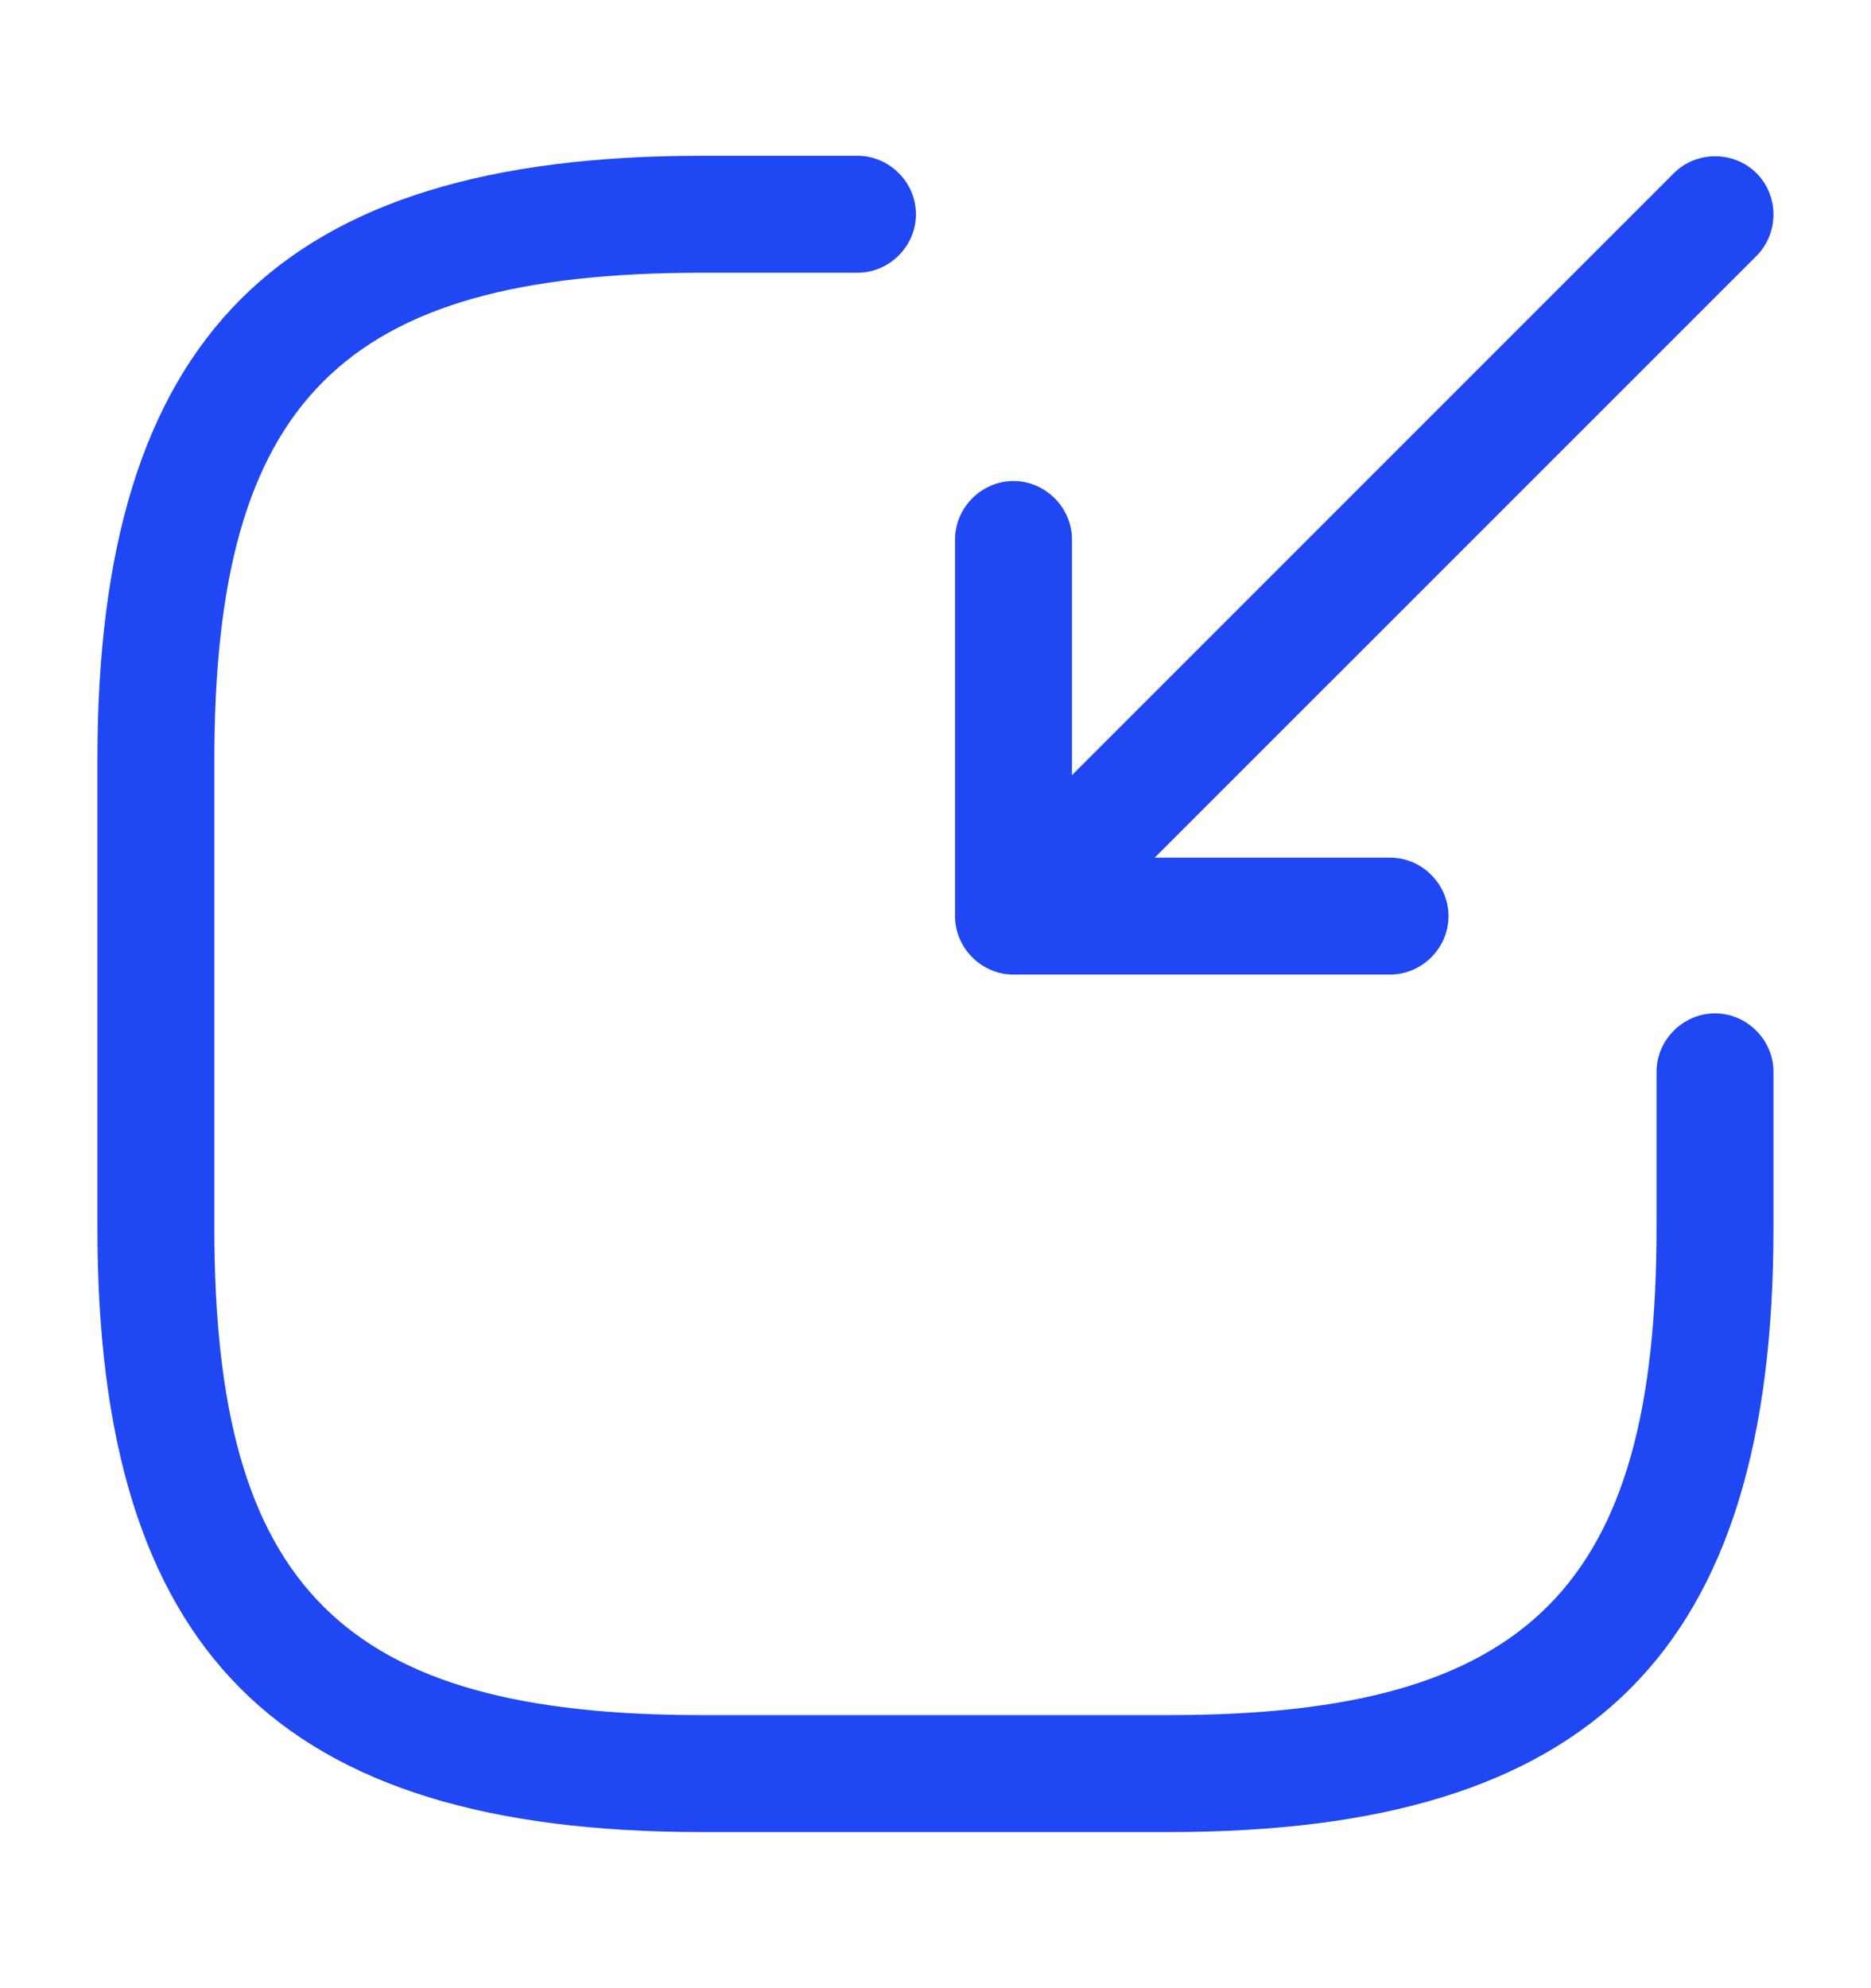<svg width="16" height="17" viewBox="0 0 16 17" fill="none" xmlns="http://www.w3.org/2000/svg">
<path d="M9.2 7.801C9.074 7.801 8.947 7.754 8.847 7.654C8.654 7.461 8.654 7.141 8.847 6.948L14.314 1.481C14.507 1.288 14.827 1.288 15.021 1.481C15.214 1.674 15.214 1.994 15.021 2.188L9.554 7.654C9.46 7.748 9.334 7.801 9.2 7.801Z" fill="#2047F4"/>
<path d="M11.887 8.333H8.667C8.394 8.333 8.167 8.107 8.167 7.833V4.613C8.167 4.34 8.394 4.113 8.667 4.113C8.94 4.113 9.167 4.34 9.167 4.613V7.333H11.887C12.16 7.333 12.387 7.56 12.387 7.833C12.387 8.107 12.16 8.333 11.887 8.333Z" fill="#2047F4"/>
<path d="M10 15.665H6C2.38 15.665 0.833 14.119 0.833 10.499V6.499C0.833 2.879 2.38 1.332 6 1.332H7.333C7.606 1.332 7.833 1.559 7.833 1.832C7.833 2.105 7.606 2.332 7.333 2.332H6C2.926 2.332 1.833 3.425 1.833 6.499V10.499C1.833 13.572 2.926 14.665 6 14.665H10C13.073 14.665 14.166 13.572 14.166 10.499V9.165C14.166 8.892 14.393 8.665 14.666 8.665C14.94 8.665 15.166 8.892 15.166 9.165V10.499C15.166 14.119 13.62 15.665 10 15.665Z" fill="#2047F4"/>
</svg>
